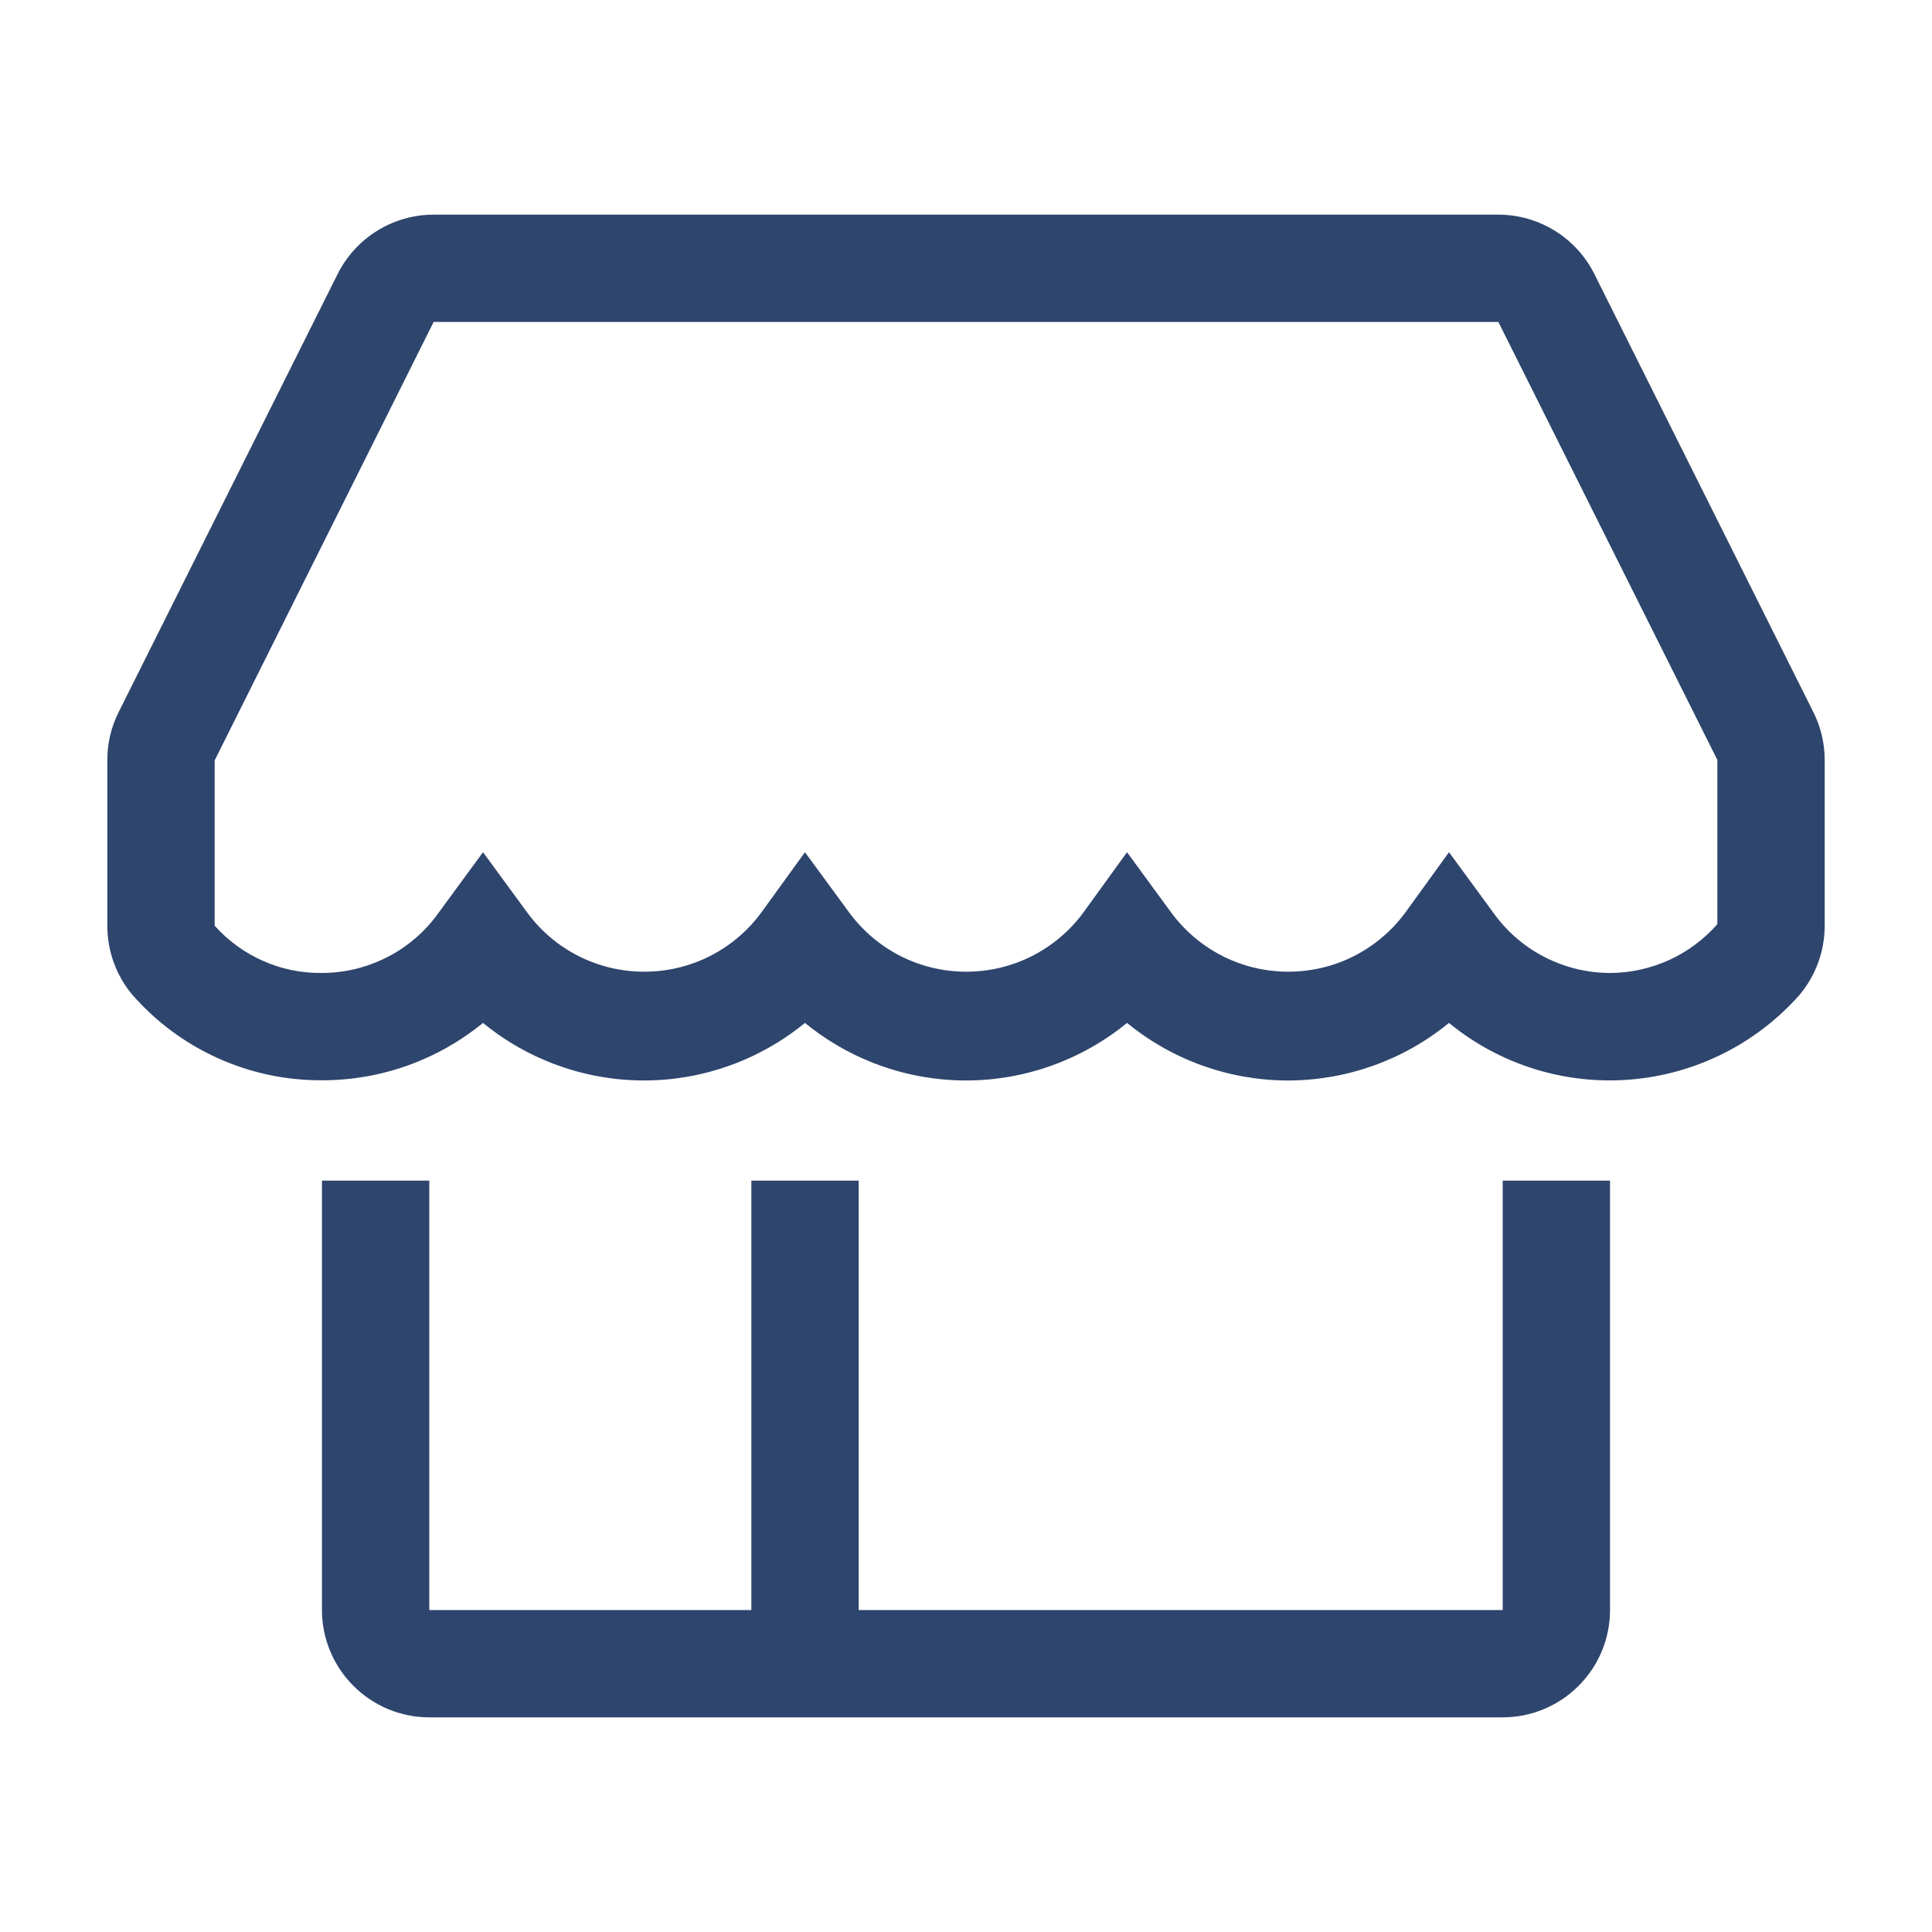 <svg width="20" height="20" viewBox="0 0 20 20" fill="none" xmlns="http://www.w3.org/2000/svg">
<g clip-path="url(#clip0_1_46)">
<path d="M15.556 16.667H8.889V12.222H7.778V16.667H4.444V12.222H3.333V16.667C3.333 16.961 3.45 17.244 3.659 17.452C3.867 17.661 4.15 17.778 4.444 17.778H15.556C15.85 17.778 16.133 17.661 16.341 17.452C16.55 17.244 16.667 16.961 16.667 16.667V12.222H15.556V16.667Z" fill="#2E456D"/>
<path d="M18.772 7.372L16.506 2.839C16.414 2.654 16.272 2.498 16.096 2.389C15.92 2.28 15.718 2.222 15.511 2.222H4.489C4.282 2.222 4.08 2.28 3.904 2.389C3.728 2.498 3.586 2.654 3.494 2.839L1.228 7.372C1.15 7.527 1.11 7.699 1.111 7.872V9.583C1.111 9.843 1.201 10.095 1.367 10.294C1.611 10.575 1.914 10.8 2.253 10.953C2.593 11.107 2.961 11.185 3.333 11.183C3.941 11.184 4.53 10.974 5 10.589C5.47 10.974 6.059 11.185 6.667 11.185C7.274 11.185 7.863 10.974 8.333 10.589C8.803 10.974 9.392 11.185 10 11.185C10.608 11.185 11.197 10.974 11.667 10.589C12.137 10.974 12.726 11.185 13.333 11.185C13.941 11.185 14.53 10.974 15 10.589C15.524 11.02 16.196 11.23 16.872 11.176C17.549 11.122 18.178 10.808 18.628 10.3C18.795 10.101 18.888 9.849 18.889 9.589V7.872C18.89 7.699 18.85 7.527 18.772 7.372ZM16.667 10.072C16.429 10.072 16.196 10.014 15.985 9.905C15.774 9.796 15.593 9.638 15.456 9.444L15 8.822L14.55 9.444C14.41 9.635 14.227 9.79 14.017 9.897C13.806 10.004 13.572 10.059 13.336 10.059C13.1 10.059 12.867 10.004 12.656 9.897C12.445 9.79 12.262 9.635 12.122 9.444L11.667 8.822L11.217 9.444C11.077 9.635 10.894 9.79 10.683 9.897C10.472 10.004 10.239 10.059 10.003 10.059C9.766 10.059 9.533 10.004 9.322 9.897C9.112 9.79 8.929 9.635 8.789 9.444L8.333 8.822L7.883 9.444C7.743 9.635 7.561 9.79 7.35 9.897C7.139 10.004 6.906 10.059 6.669 10.059C6.433 10.059 6.2 10.004 5.989 9.897C5.778 9.79 5.595 9.635 5.456 9.444L5 8.822L4.544 9.444C4.407 9.638 4.226 9.796 4.015 9.905C3.804 10.014 3.571 10.072 3.333 10.072C3.124 10.075 2.916 10.033 2.725 9.948C2.533 9.864 2.362 9.739 2.222 9.583V7.872L4.489 3.333H15.511L17.778 7.867V9.567C17.639 9.725 17.468 9.852 17.277 9.939C17.085 10.026 16.877 10.072 16.667 10.072Z" fill="#2E456D"/>
</g>
<defs>
<clipPath id="clip0_1_46">
<rect width="20" height="20" fill="white"/>
</clipPath>
</defs>
</svg>
